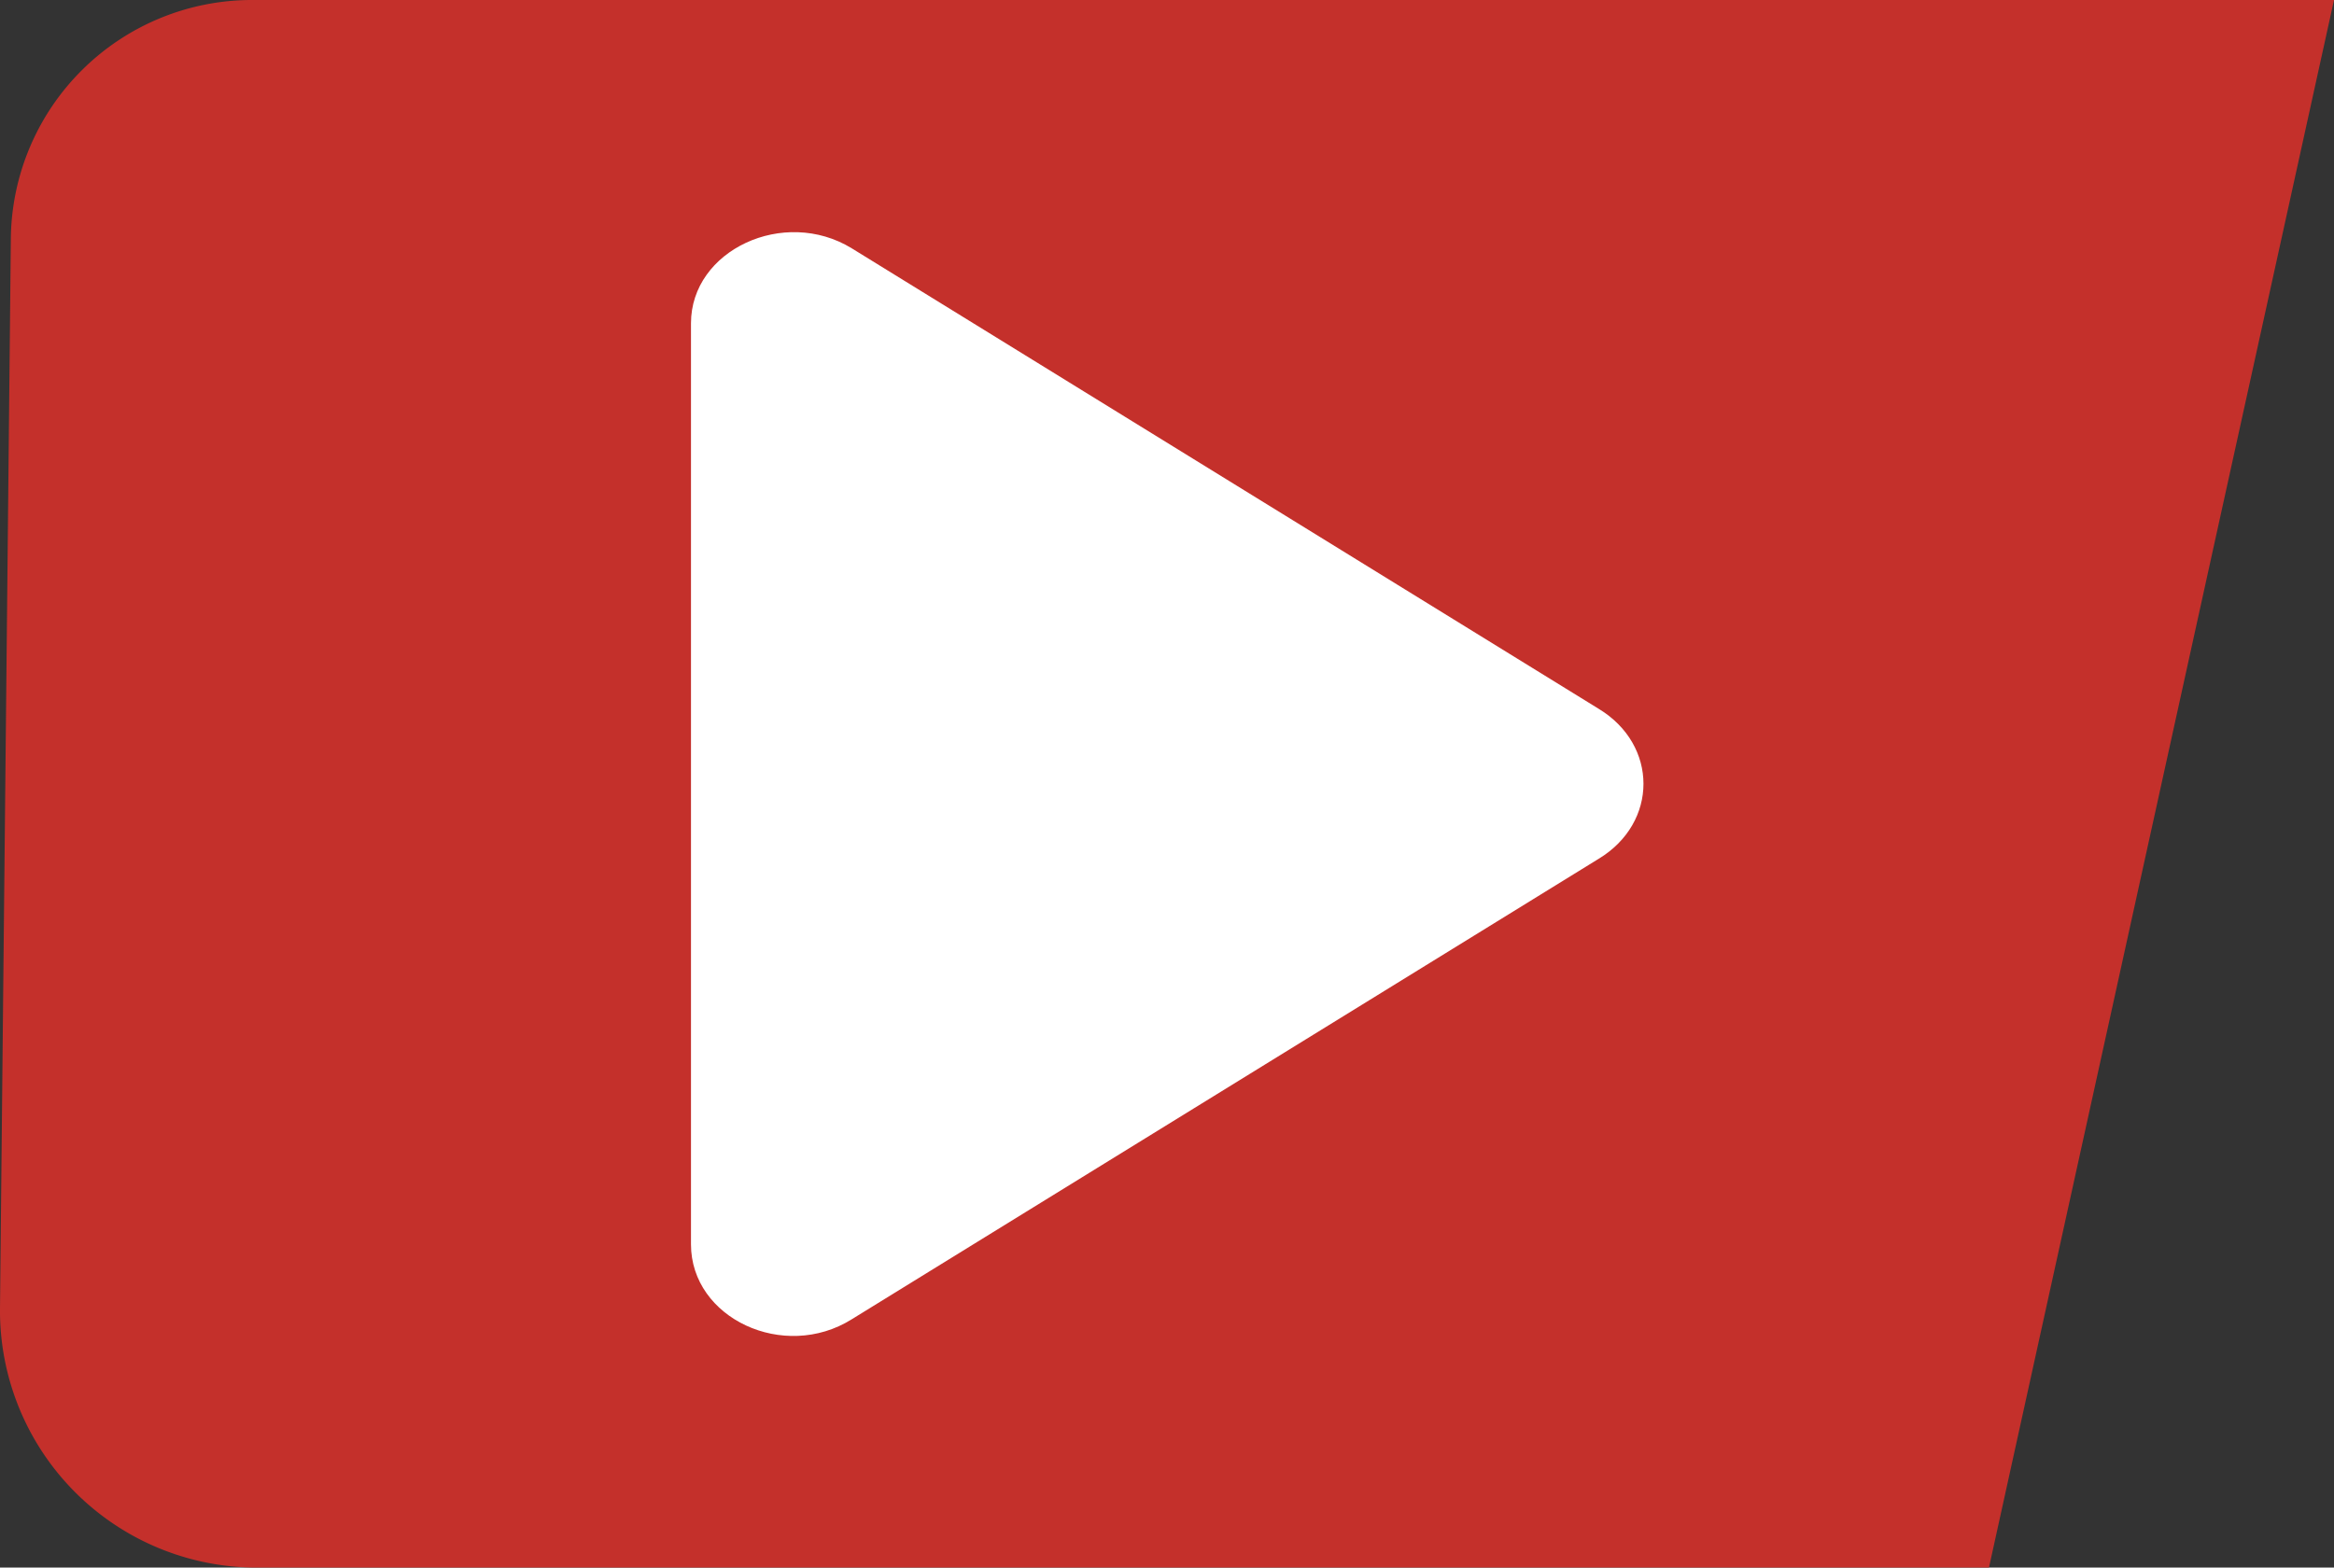 <svg id="katman_1" data-name="katman 1" xmlns="http://www.w3.org/2000/svg" viewBox="0 0 258.4 173.6"><rect x="0" y="0" width="258.4" height="173.6" fill="#333333" stroke="none"/><defs><style>.cls-1{fill:#c4302b;}.cls-2{fill:#fff;}</style></defs><path class="cls-1" d="M43.9,198.4H235.7L273.9,24.8H43.4A26.7,26.7,0,0,0,16.7,51.2L15.5,169.7A28.45,28.45,0,0,0,43.9,198.4Z" transform="translate(-15.5 -24.8)"/><path class="cls-2" d="M192.5,103.3l-82.7-51c-7.5-4.6-17.8.2-17.8,8.3v102c0,8.2,10.3,13,17.8,8.3l82.7-51C199.1,115.9,199.1,107.3,192.5,103.3Z" transform="translate(-15.5 -24.8)"/></svg>